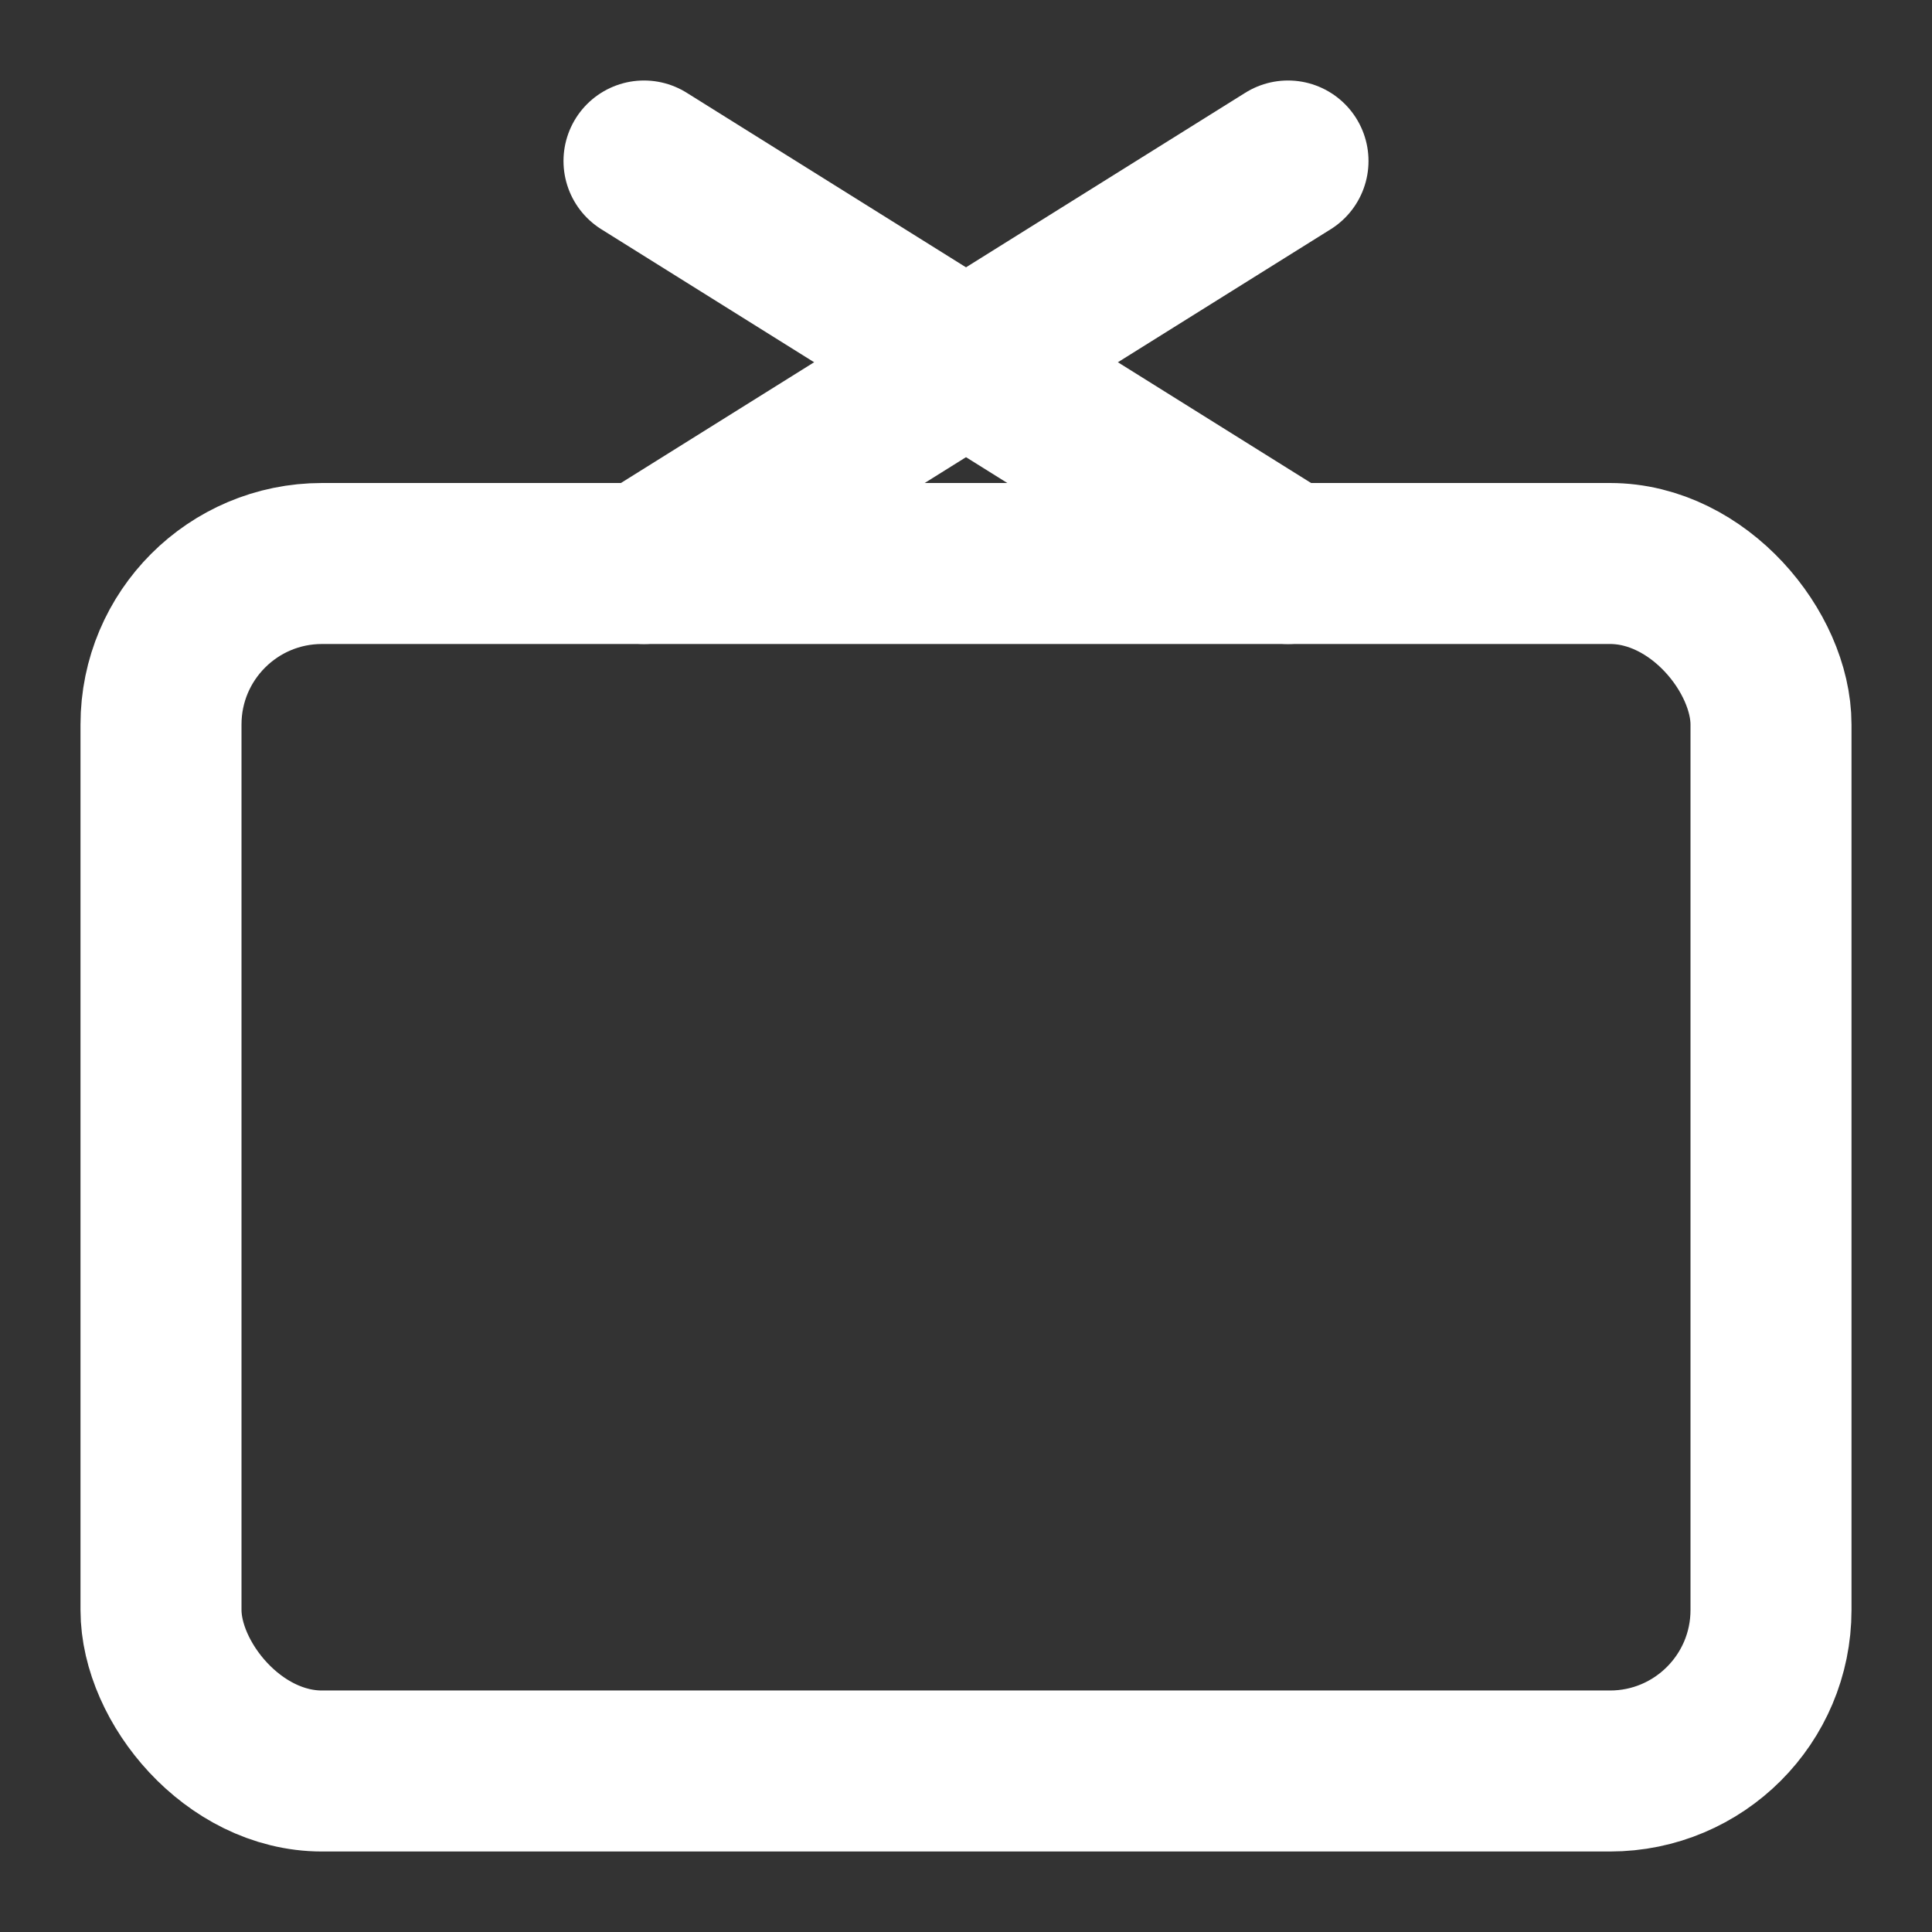 <svg xmlns="http://www.w3.org/2000/svg" width="64" height="64" viewBox="0 0 24 24" fill="none" stroke="white" stroke-width="2" stroke-linecap="round" stroke-linejoin="round">
    <rect x="0" y="0" width="24" height="24" fill="#333333" stroke="none"/>
    <rect x="2" y="7" width="20" height="15" rx="2" ry="2"></rect>
    <line x1="8" y1="2" x2="16" y2="7"></line>
    <line x1="16" y1="2" x2="8" y2="7"></line>
</svg>
